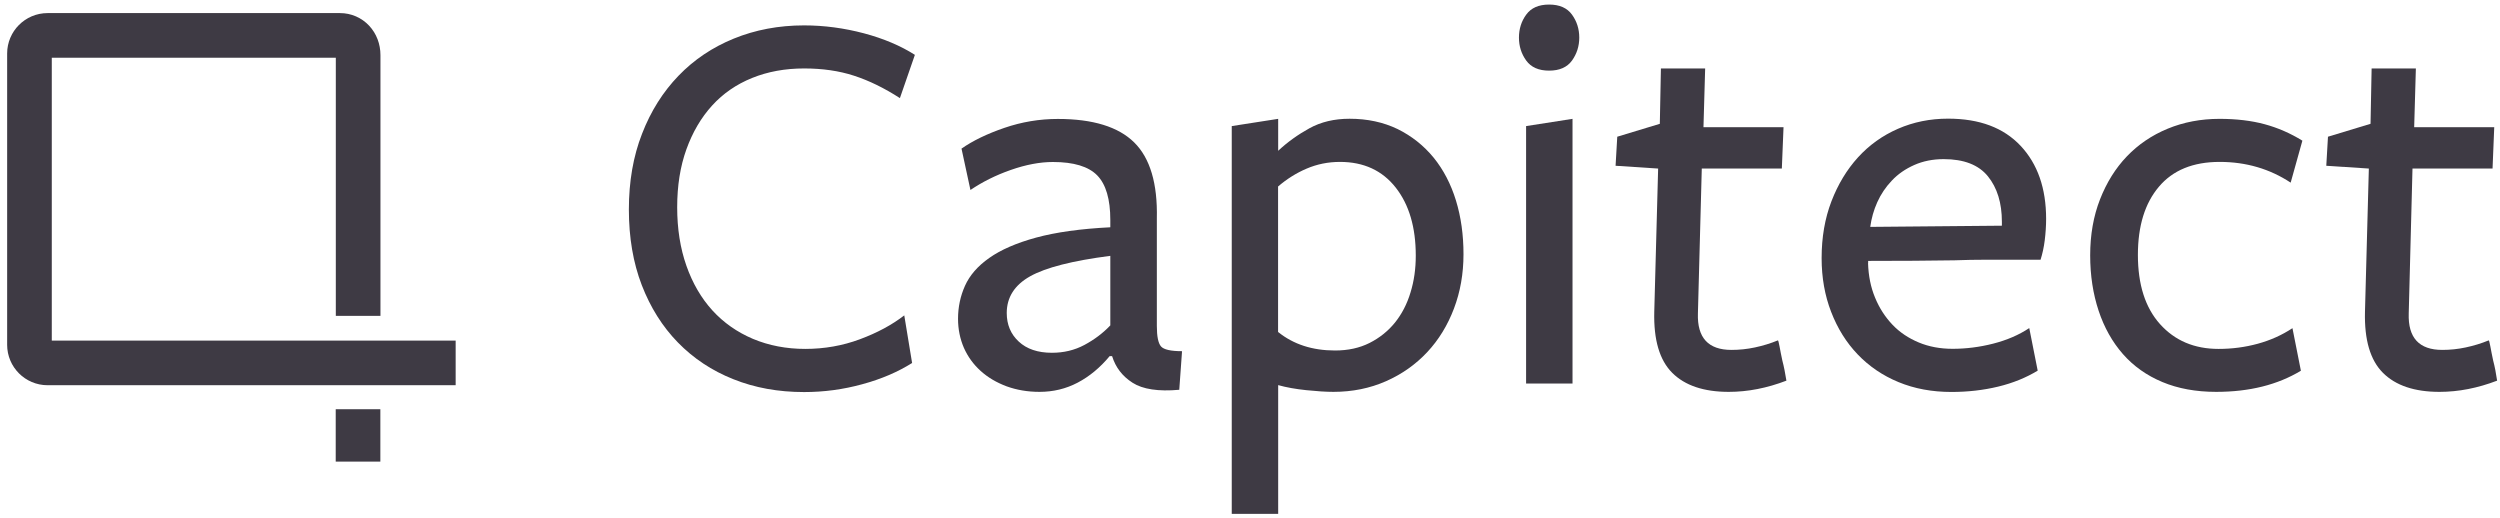 <?xml version="1.0" encoding="utf-8"?>
<!-- Generator: Adobe Illustrator 21.1.0, SVG Export Plug-In . SVG Version: 6.00 Build 0)  -->
<svg version="1.1" id="Layer_1" xmlns="http://www.w3.org/2000/svg" xmlns:xlink="http://www.w3.org/1999/xlink" x="0px" y="0px"
	 viewBox="0 0 2520 522" style="enable-background:new 0 0 2520 522;" xml:space="preserve">
<style type="text/css">
	.st0{fill:none;stroke:#3E3A44;stroke-width:45;}
	.st1{enable-background:new    ;}
	.st2{fill:#3E3A44;}
</style>
<g>
	<g>
		<path class="st0" d="M459.3,365.8H47.9c-10,0-18.2-8.2-18.2-18.2V53.9c0-10,8.2-18.2,18.2-18.2h294.9c10,0,18.2,8.2,18.2,19.9
			v262.8"/>
		<line class="st0" x1="360.9" y1="412.5" x2="360.9" y2="465.3"/>
	</g>
	<g class="st1">
		<path class="st2" d="M907.1,98.9c-15.8-10.2-31.2-17.7-46.3-22.6c-15-4.9-31.8-7.3-50.2-7.3c-19.2,0-36.7,3.2-52.5,9.6
			c-15.8,6.4-29.2,15.6-40.3,27.8c-11.1,12.2-19.7,26.9-25.9,44.1c-6.2,17.2-9.3,36.7-9.3,58.4s3.1,41.4,9.3,59
			c6.2,17.6,14.9,32.6,26.2,45c11.3,12.4,24.9,21.9,40.9,28.7c16,6.7,33.6,10.1,52.7,10.1c19.2,0,37.5-3.2,55-9.7
			c17.5-6.5,32.4-14.5,44.8-24.1l7.9,48c-14.3,9-31,16.2-50.2,21.4c-19.2,5.3-38.7,7.9-58.7,7.9c-26,0-49.7-4.3-71.4-13
			c-21.6-8.6-40.2-21-55.8-37c-15.6-16-27.7-35.3-36.4-57.8c-8.7-22.6-13-48-13-76.2c0-28.2,4.4-53.7,13.3-76.4
			c8.8-22.8,21.1-42.2,36.7-58.4c15.6-16.2,34.2-28.7,55.8-37.5c21.6-8.8,45.2-13.3,70.8-13.3c20.3,0,40.4,2.7,60.4,8
			c19.9,5.3,37,12.6,51.3,21.7L907.1,98.9z"/>
		<path class="st2" d="M1118.6,358.9c-9.7,11.7-20.5,20.6-32.3,26.8c-11.8,6.2-24.6,9.3-38.5,9.3c-12,0-23-1.9-33.2-5.6
			c-10.1-3.8-18.8-8.9-26.1-15.5c-7.3-6.6-12.9-14.3-16.9-23.3c-3.9-9-5.9-18.8-5.9-29.3c0-11.6,2.3-22.7,7-33.2
			c4.7-10.5,12.8-19.9,24.5-28.1c11.6-8.2,27.4-15.1,47.2-20.5c19.9-5.4,44.8-8.9,74.8-10.4v-7.3c0-21-4.4-36-13.2-45
			c-8.8-9-23.7-13.5-44.7-13.5c-13.1,0-27.3,2.7-42.4,8c-15.2,5.3-28.7,12.1-40.7,20.2l-9-41.7c11.3-7.9,25.7-14.9,43.2-20.9
			c17.5-6,35.4-9,53.9-9c35.3,0,61,7.9,77,23.7c16,15.8,23.6,41.4,22.8,76.7v108.3c0,10.5,1.4,17.4,4.2,20.6
			c2.8,3.2,9.9,4.8,21.2,4.8l-2.8,38.9c-21.1,1.9-36.8-0.5-47.1-7.1c-10.3-6.6-17.1-15.5-20.6-26.8H1118.6z M1119.2,257.9
			c-38.2,4.9-65.1,11.8-80.8,20.6c-15.7,8.8-23.6,21.2-23.6,37c0,11.7,4,21.3,12.1,28.8c8,7.5,19.2,11.3,33.4,11.3
			c12,0,22.9-2.6,32.8-7.9c9.9-5.3,18.6-11.8,26.1-19.7V257.9z"/>
		<path class="st2" d="M1319.9,129.3c11.6-6.4,25.1-9.6,40.5-9.6c18,0,34.1,3.5,48.4,10.4c14.2,7,26.3,16.6,36.3,28.8
			c9.9,12.2,17.4,26.6,22.5,43.2c5.1,16.6,7.6,34.6,7.6,54.2c0,19.6-3.2,37.8-9.6,54.7s-15.4,31.6-27,44
			c-11.6,12.4-25.5,22.2-41.6,29.3c-16.1,7.1-33.8,10.7-52.9,10.7c-7.5,0-16.6-0.6-27.3-1.7c-10.7-1.1-20.2-2.8-28.4-5.1V518h-46.8
			V127.1l46.8-7.3v32.2C1297.8,143.2,1308.3,135.7,1319.9,129.3z M1288.4,334.7c15.4,12.4,34.5,18.6,57.3,18.6
			c13.1,0,24.7-2.5,34.8-7.6c10.1-5.1,18.6-11.9,25.6-20.5c6.9-8.6,12.2-18.7,15.7-30.4c3.6-11.6,5.3-24,5.3-37.1
			c0-28.5-6.7-51.4-20.2-68.6s-32.2-25.9-56.2-25.9c-12,0-23.2,2.3-33.7,6.8s-20,10.5-28.7,18V334.7z"/>
		<path class="st2" d="M1591.9,37.9c0,8.7-2.5,16.4-7.3,23.1c-4.9,6.8-12.6,10.2-23.1,10.2c-10.5,0-18.2-3.4-23.1-10.2
			c-4.9-6.8-7.3-14.5-7.3-23.1c0-8.6,2.4-16.4,7.3-23.1c4.9-6.8,12.6-10.2,23.1-10.2c10.5,0,18.2,3.4,23.1,10.2
			C1589.5,21.6,1591.9,29.3,1591.9,37.9z M1538.3,386.6V127.1l46.8-7.3v266.8H1538.3z"/>
		<path class="st2" d="M1800.7,383.7c-19.6,7.5-38.9,11.3-58.1,11.3c-25.2,0-44.2-6.4-57-19.2c-12.8-12.8-18.8-33.3-18.1-61.5
			l3.9-144.4l-42.9-2.8l1.7-29.3l42.9-13l1.1-55.8h44.6l-1.7,59.2h80.7l-1.7,41.7h-80.7l-3.9,146.1c-0.8,24.5,10.5,36.7,33.8,36.7
			c7.9,0,15.8-0.8,23.7-2.5c7.9-1.7,15.6-4,23.1-7.1c0.4,0,0.9,2.1,1.7,6.2c0.7,4.1,1.7,8.8,2.8,14.1
			C1798.2,369.4,1799.5,376.2,1800.7,383.7z"/>
		<path class="st2" d="M1883,265.3c0.4,12.7,2.7,24.3,7.1,34.8c4.3,10.5,10.2,19.5,17.5,27.2c7.3,7.7,16.2,13.6,26.5,17.9
			c10.3,4.3,21.7,6.4,34.1,6.4c13.5,0,27.2-1.7,40.9-5.2c13.7-3.5,25.9-8.7,36.4-15.7l8.5,42.9c-11.7,7.1-24.9,12.5-39.8,16.1
			c-14.9,3.6-30.6,5.4-47.1,5.4c-19.6,0-37.3-3.3-53.3-9.9c-16-6.6-29.7-15.9-41.2-27.9c-11.5-12-20.4-26.3-26.8-42.9
			c-6.4-16.5-9.6-34.6-9.6-54.2c0-21.1,3.3-40.1,9.9-57.3c6.6-17.1,15.5-31.9,26.8-44.3c11.3-12.4,24.7-22,40.3-28.8
			c15.6-6.8,32.4-10.2,50.5-10.2c31.6,0,55.9,9.1,73.1,27.4c17.1,18.2,25.7,42.8,25.7,73.6c0,7.1-0.5,14.4-1.4,21.7
			c-0.9,7.3-2.4,13.8-4.2,19.5h-27.1c-8.3,0-17.6,0-27.9,0c-10.3,0-21,0.2-31.9,0.6c-25.6,0.4-54.5,0.6-86.9,0.6V265.3z
			 M2017.9,227.5v-3.9c0-19-4.7-34.3-14.1-45.9c-9.4-11.6-24.3-17.3-44.6-17.3c-10.9,0-20.8,2-29.6,5.9c-8.8,3.9-16.4,9.1-22.6,15.7
			c-6.2,6.5-11.1,13.8-14.7,21.8c-3.6,8-5.9,16.3-7.1,24.9L2017.9,227.5z"/>
		<path class="st2" d="M2233.9,395c-20.3,0-38.4-3.3-54.2-9.9c-15.8-6.6-29.1-16-39.8-28.2c-10.7-12.2-18.9-26.8-24.5-43.7
			c-5.6-16.9-8.5-35.5-8.5-55.8c0-20.7,3.3-39.5,9.9-56.4c6.6-16.9,15.6-31.4,27.1-43.4c11.5-12,25.2-21.3,41.2-27.9
			c16-6.6,33.4-9.9,52.2-9.9c16.9,0,32.1,1.8,45.4,5.4c13.3,3.6,26,9.1,38.1,16.6l-11.8,42.3c-21.1-13.9-44.9-20.9-71.6-20.9
			c-26.7,0-47.1,8.3-61.2,25c-14.1,16.6-21.2,39.5-21.2,68.7c0,29.9,7.4,53.2,22.3,69.8c14.9,16.6,34.5,25,59,25
			c13.5,0,26.7-1.7,39.5-5.2c12.8-3.5,24.4-8.7,35-15.7l8.5,42.9C2295.8,387.9,2267.4,395,2233.9,395z"/>
		<path class="st2" d="M2517.1,383.7c-19.6,7.5-38.9,11.3-58.1,11.3c-25.2,0-44.2-6.4-57-19.2c-12.8-12.8-18.8-33.3-18.1-61.5
			l3.9-144.4l-42.9-2.8l1.7-29.3l42.9-13l1.1-55.8h44.6l-1.7,59.2h80.7l-1.7,41.7h-80.7L2428,316c-0.8,24.5,10.5,36.7,33.8,36.7
			c7.9,0,15.8-0.8,23.7-2.5c7.9-1.7,15.6-4,23.1-7.1c0.4,0,0.9,2.1,1.7,6.2c0.7,4.1,1.7,8.8,2.8,14.1
			C2514.7,369.4,2516,376.2,2517.1,383.7z"/>
	</g>
</g>
</svg>
